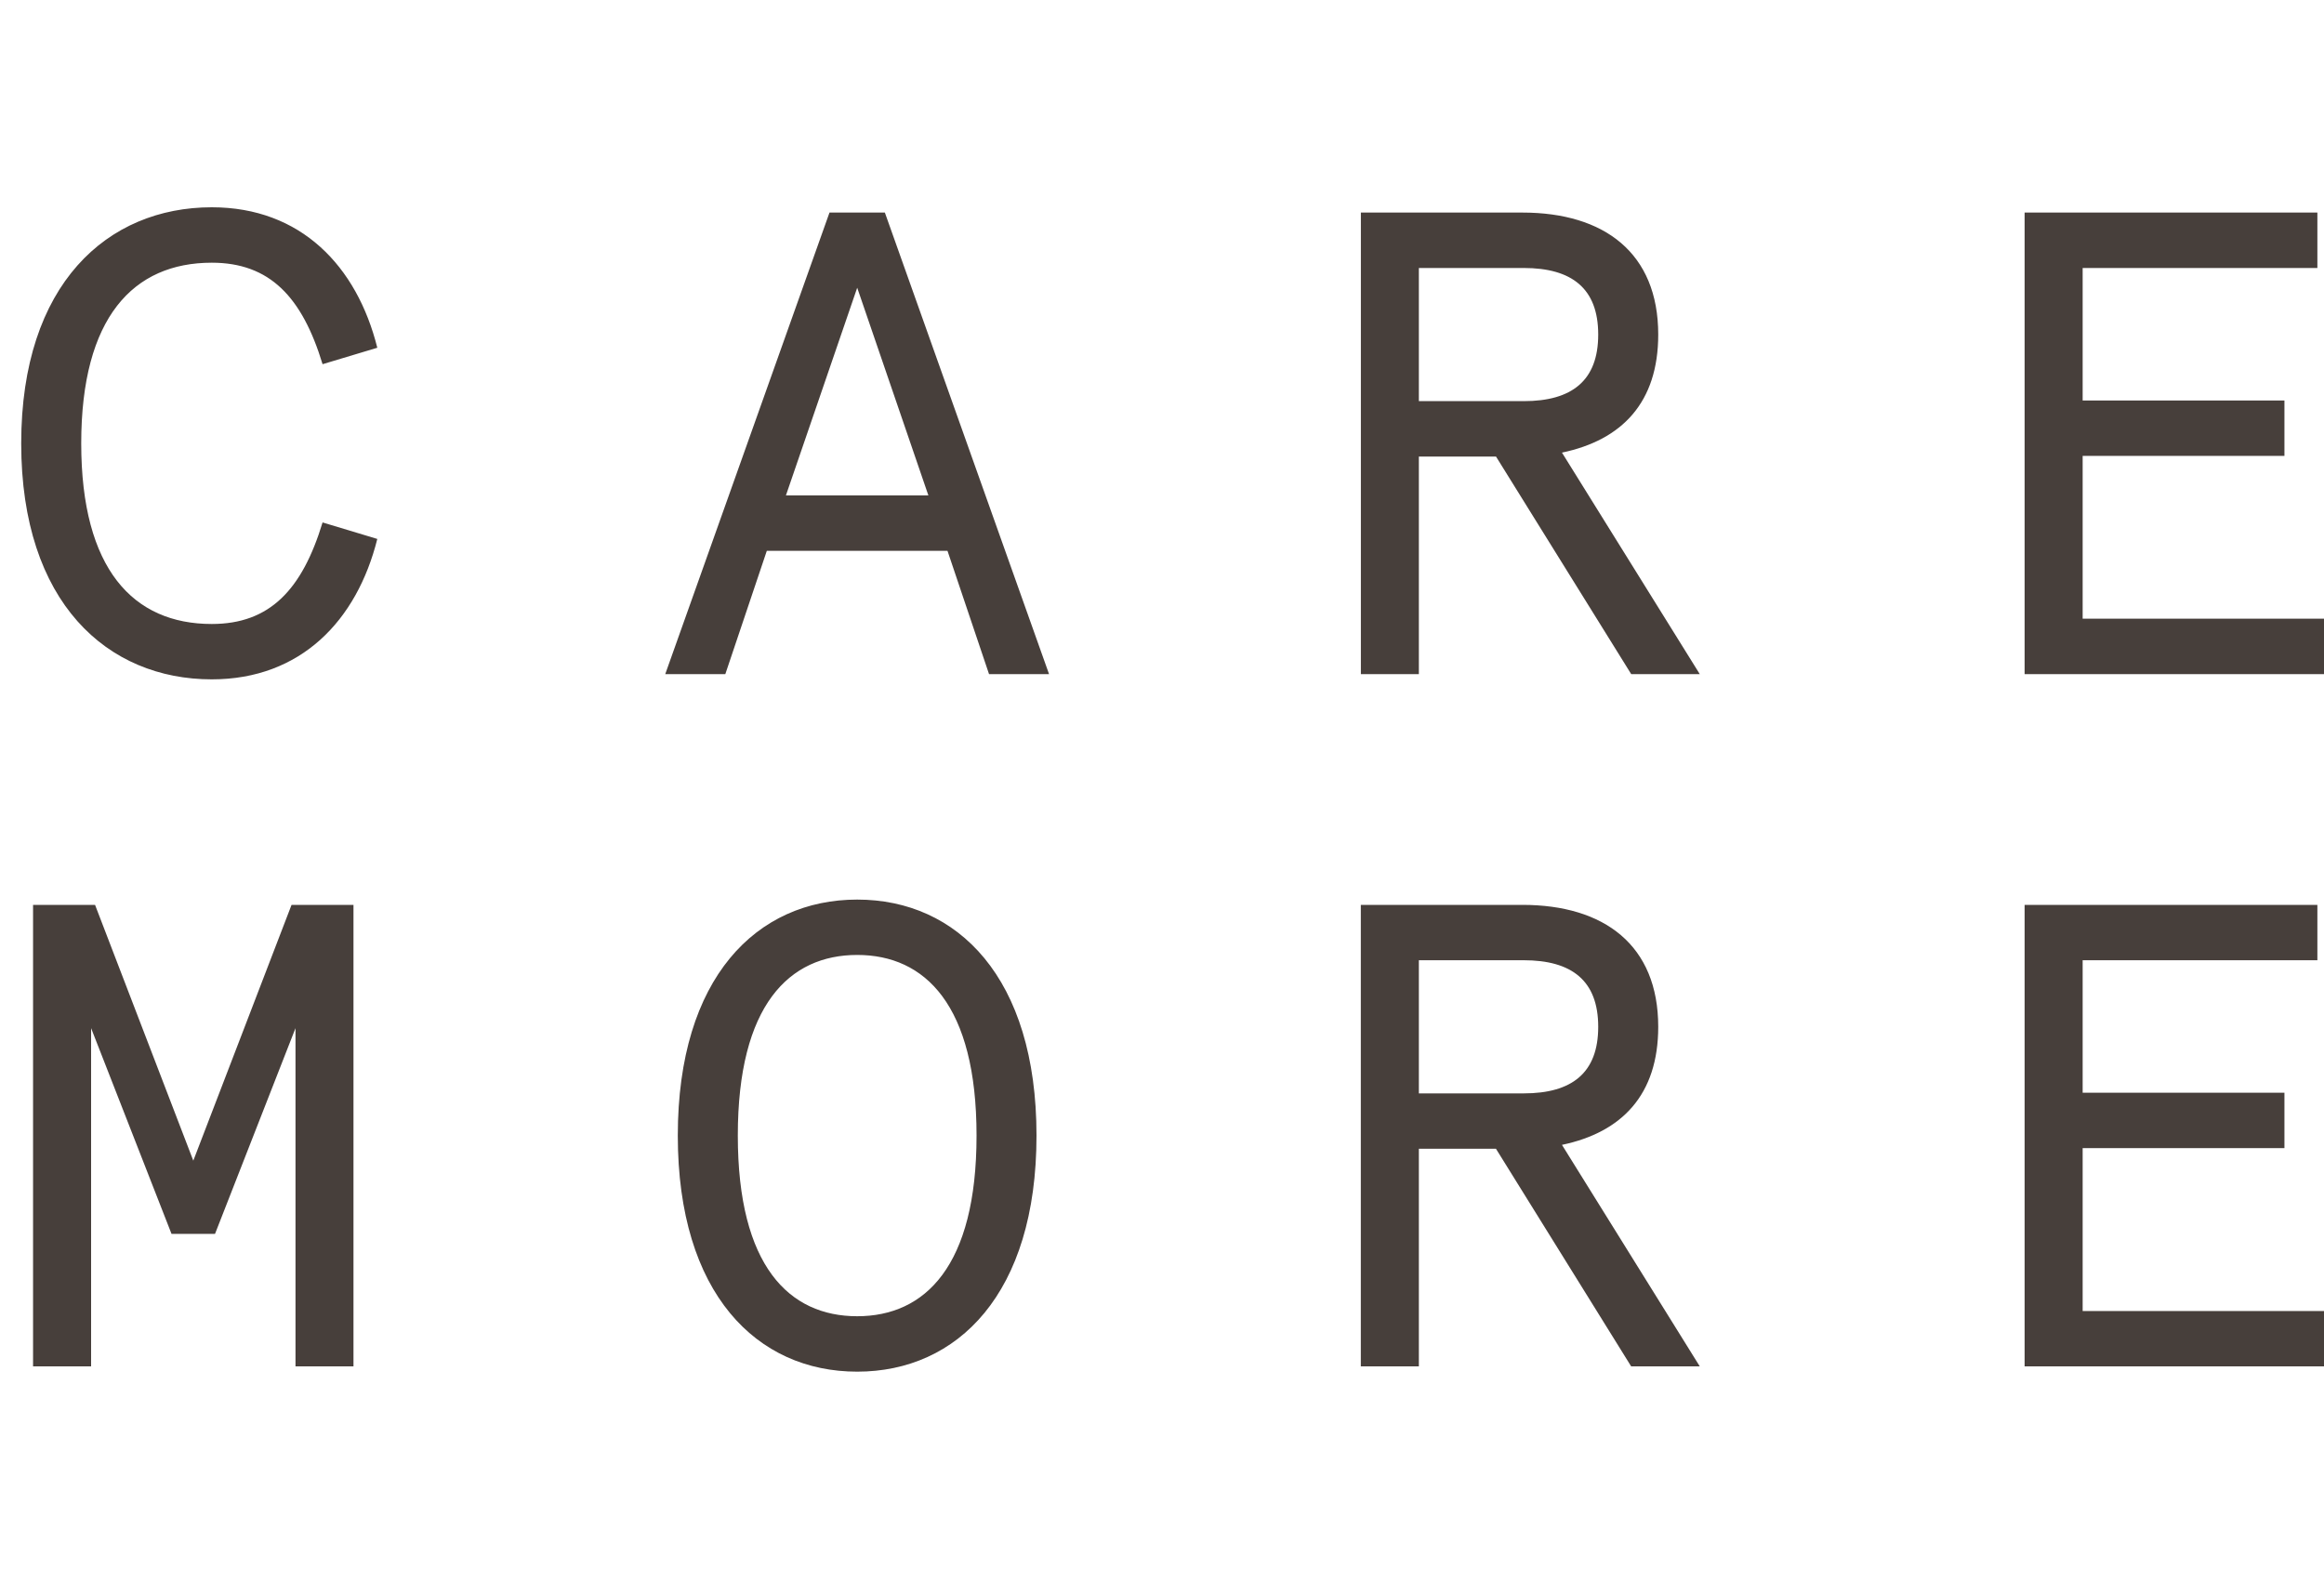 <svg width="40" height="27" viewBox="0 0 40 27" fill="none" xmlns="http://www.w3.org/2000/svg">
<g clip-path="url(#clip0_15759_101056)">
<path d="M5.552 8.993C5.2 10.151 4.643 10.741 3.645 10.741C2.294 10.741 1.398 9.799 1.398 7.632C1.398 5.464 2.294 4.522 3.645 4.522C4.643 4.522 5.2 5.112 5.552 6.269L6.494 5.986C6.142 4.579 5.177 3.568 3.645 3.568C1.852 3.568 0.365 4.885 0.365 7.632C0.365 10.378 1.852 11.694 3.645 11.694C5.177 11.694 6.142 10.684 6.494 9.277L5.552 8.993ZM14.277 3.659L11.45 11.604H12.484L13.198 9.482H16.308L17.023 11.604H18.056L15.23 3.659H14.277ZM14.754 4.953L15.979 8.528H13.527L14.754 4.953ZM28.076 11.604H29.256L26.884 7.791C27.917 7.575 28.541 6.928 28.541 5.759C28.541 4.352 27.61 3.659 26.203 3.659H23.423V11.604H24.421V7.859H25.749L28.076 11.604ZM26.226 4.613C27.054 4.613 27.508 4.965 27.508 5.759C27.508 6.553 27.054 6.905 26.226 6.905H24.421V4.613H26.226ZM34.847 15.576V23.52H40V22.567H35.846V19.763H39.319V18.81H35.846V16.529H39.886V15.576H34.847ZM34.847 3.659V11.604H40V10.65H35.846V7.847H39.319V6.894H35.846V4.613H39.886V3.659H34.847ZM0.569 15.576V23.52H1.568V17.698L2.952 21.239H3.701L5.086 17.698V23.52H6.084V15.576H5.018L3.327 19.979L1.636 15.576H0.569ZM14.754 15.485C13.028 15.485 11.666 16.824 11.666 19.547C11.666 22.271 13.028 23.611 14.754 23.611C16.478 23.611 17.84 22.271 17.84 19.547C17.84 16.824 16.478 15.485 14.754 15.485ZM14.754 16.438C15.922 16.438 16.808 17.3 16.808 19.547C16.808 21.795 15.922 22.657 14.754 22.657C13.584 22.657 12.699 21.795 12.699 19.547C12.699 17.3 13.584 16.438 14.754 16.438ZM28.075 23.52H29.256L26.884 19.707C27.916 19.491 28.541 18.844 28.541 17.675C28.541 16.268 27.61 15.576 26.203 15.576H23.422V23.52H24.421V19.774H25.748L28.075 23.52ZM26.225 16.529C27.054 16.529 27.508 16.881 27.508 17.675C27.508 18.47 27.054 18.821 26.225 18.821H24.421V16.529H26.225Z" fill="#473F3B"/>
</g>
<defs>
<clipPath id="clip0_15759_101056">
<rect width="40" height="26.182" fill="white" transform="translate(0 0.5)"/>
</clipPath>
</defs>
</svg>

